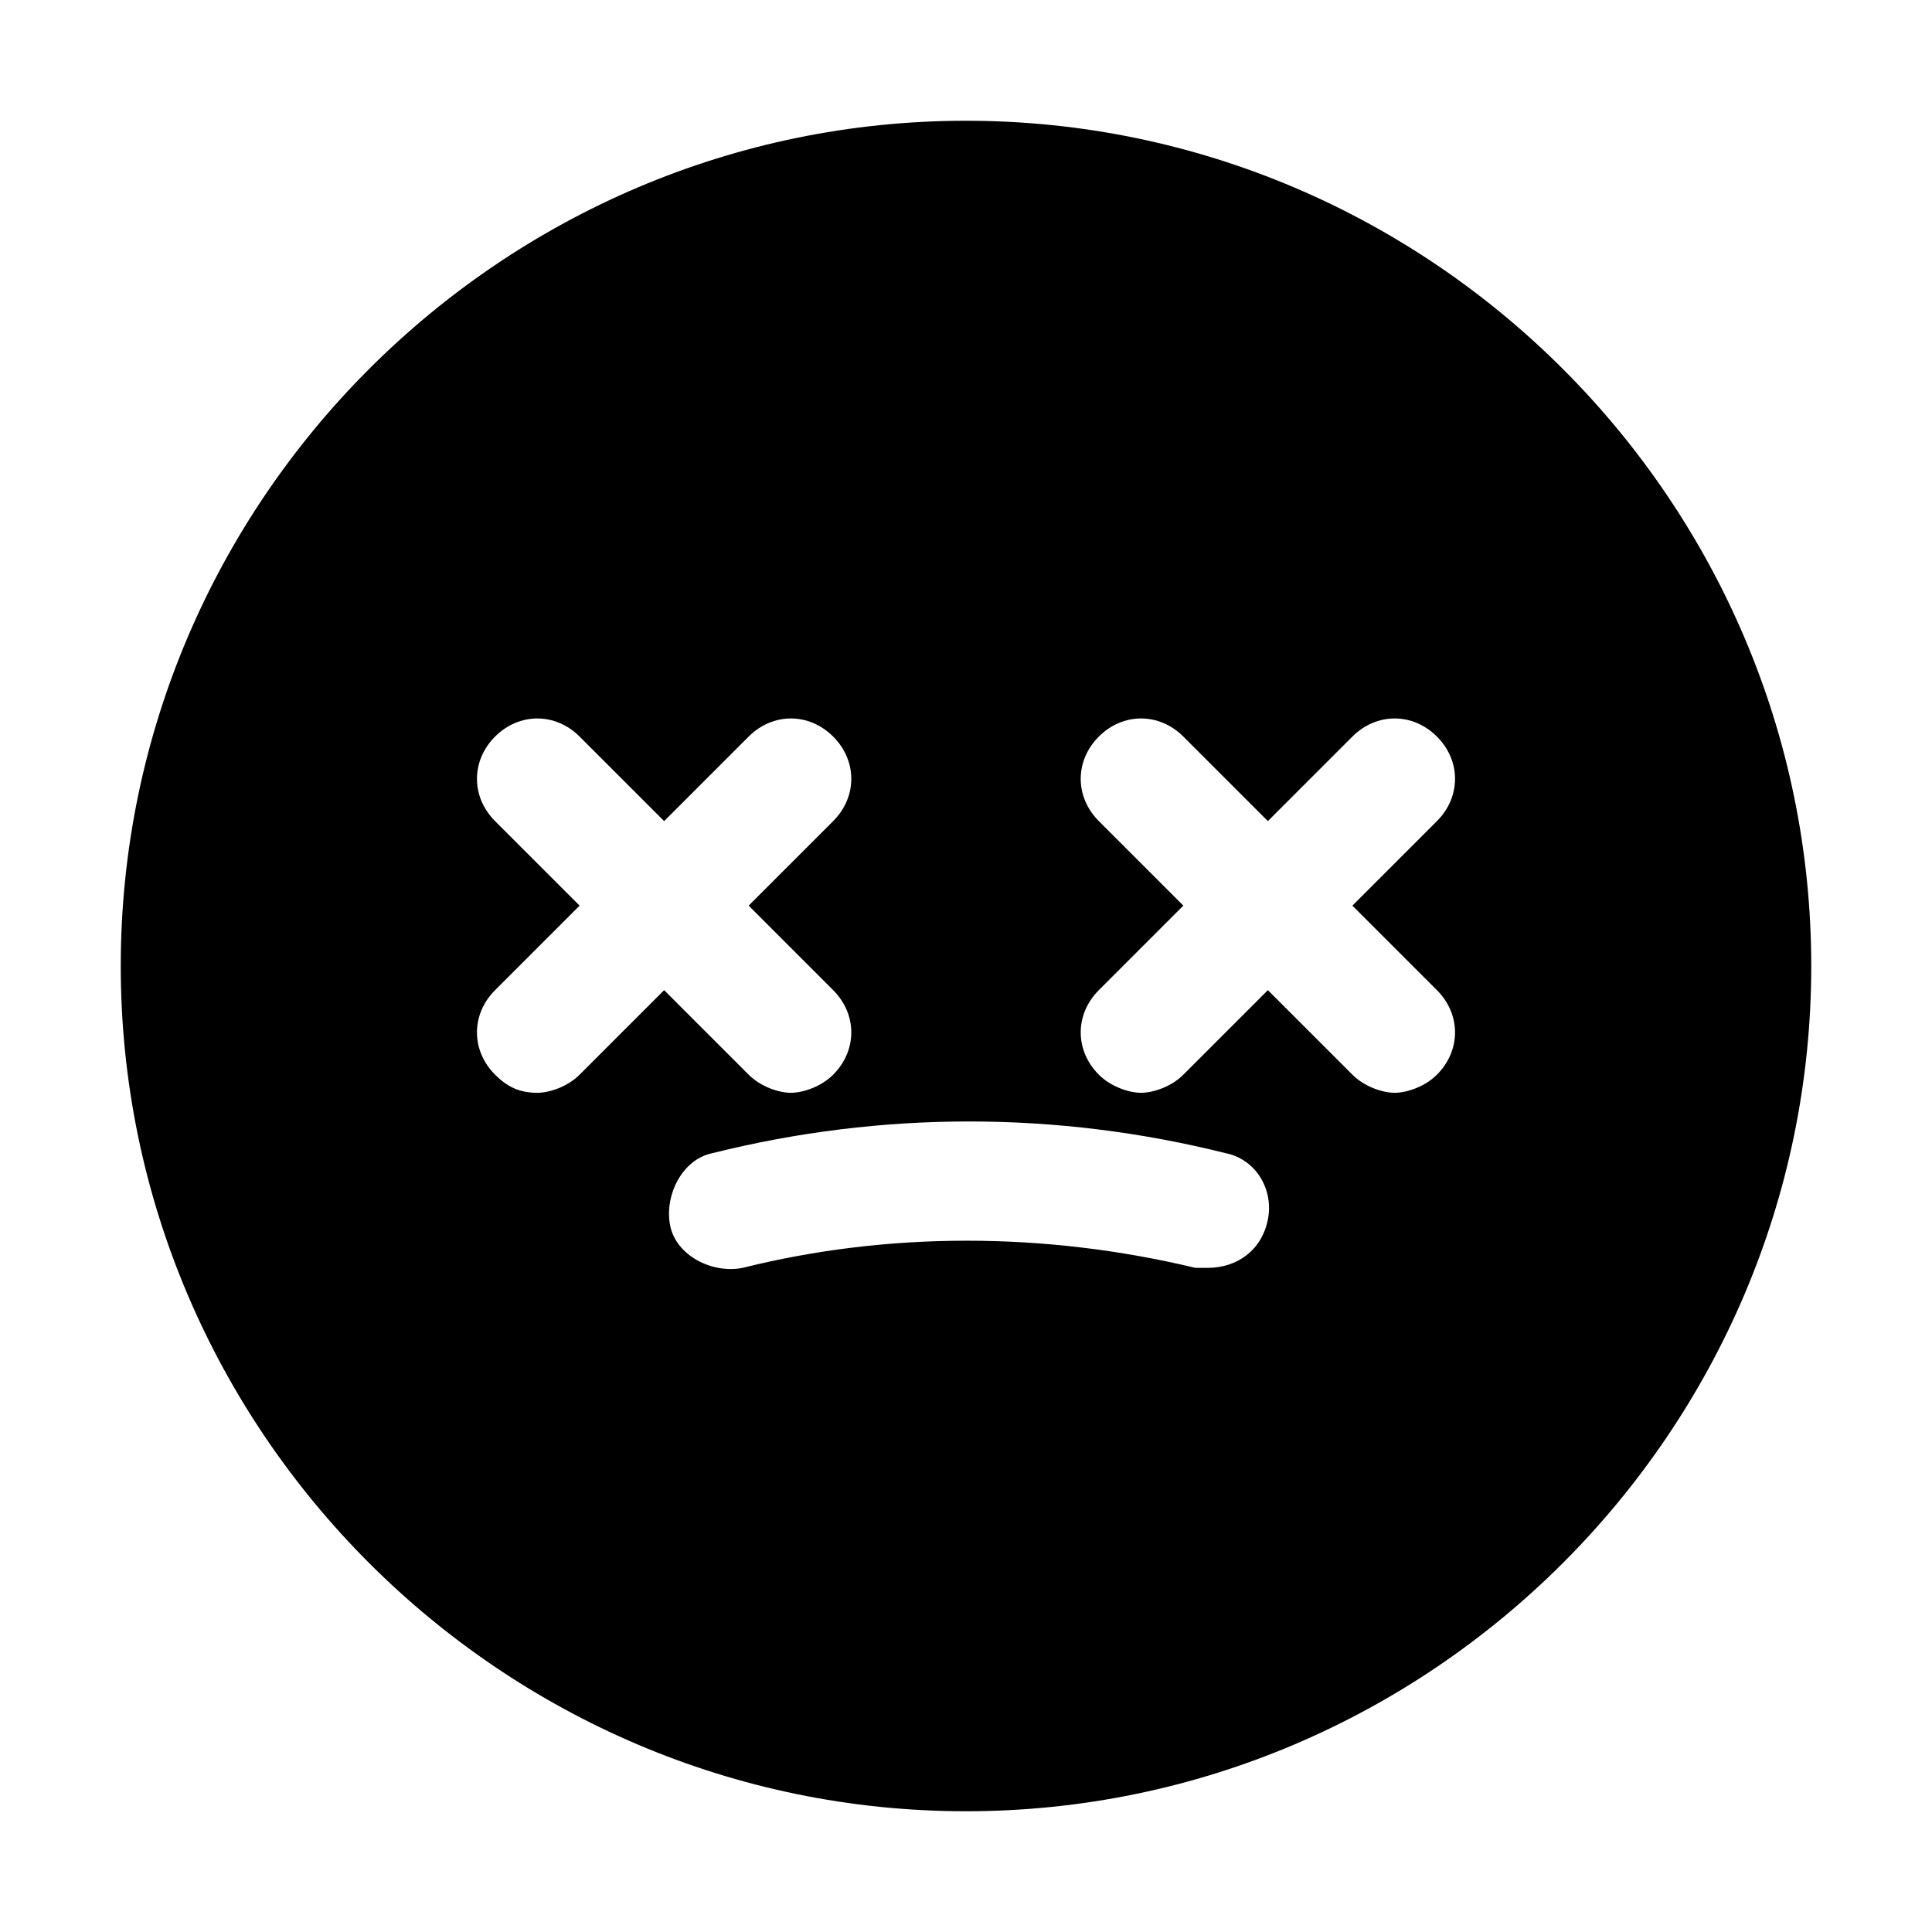 <?xml version="1.0" encoding="utf-8"?>
<svg fill="#000000" height="800px" width="800px" version="1.1" id="Icons" xmlns="http://www.w3.org/2000/svg" xmlns:xlink="http://www.w3.org/1999/xlink" 
	 viewBox="0 0 32 32" xml:space="preserve">
<path d="M16,2C8.3,2,2,8.3,2,16s6.3,14,14,14s14-6.3,14-14S23.7,2,16,2z M8.9,18.1c-0.3,0-0.5-0.1-0.7-0.3c-0.4-0.4-0.4-1,0-1.4
	L9.6,15l-1.4-1.4c-0.4-0.4-0.4-1,0-1.4s1-0.4,1.4,0l1.4,1.4l1.4-1.4c0.4-0.4,1-0.4,1.4,0s0.4,1,0,1.4L12.4,15l1.4,1.4
	c0.4,0.4,0.4,1,0,1.4c-0.2,0.2-0.5,0.3-0.7,0.3s-0.5-0.1-0.7-0.3L11,16.4l-1.4,1.4C9.4,18,9.1,18.1,8.9,18.1z M21,20.2
	c-0.1,0.5-0.5,0.8-1,0.8c-0.1,0-0.2,0-0.2,0c-2.5-0.6-5.1-0.6-7.5,0c-0.5,0.1-1.1-0.2-1.2-0.7c-0.1-0.5,0.2-1.1,0.7-1.2
	c2.8-0.7,5.7-0.7,8.5,0C20.8,19.2,21.1,19.7,21,20.2z M23.8,16.4c0.4,0.4,0.4,1,0,1.4c-0.2,0.2-0.5,0.3-0.7,0.3s-0.5-0.1-0.7-0.3
	L21,16.4l-1.4,1.4c-0.2,0.2-0.5,0.3-0.7,0.3s-0.5-0.1-0.7-0.3c-0.4-0.4-0.4-1,0-1.4l1.4-1.4l-1.4-1.4c-0.4-0.4-0.4-1,0-1.4
	s1-0.4,1.4,0l1.4,1.4l1.4-1.4c0.4-0.4,1-0.4,1.4,0s0.4,1,0,1.4L22.4,15L23.8,16.4z"/>
</svg>